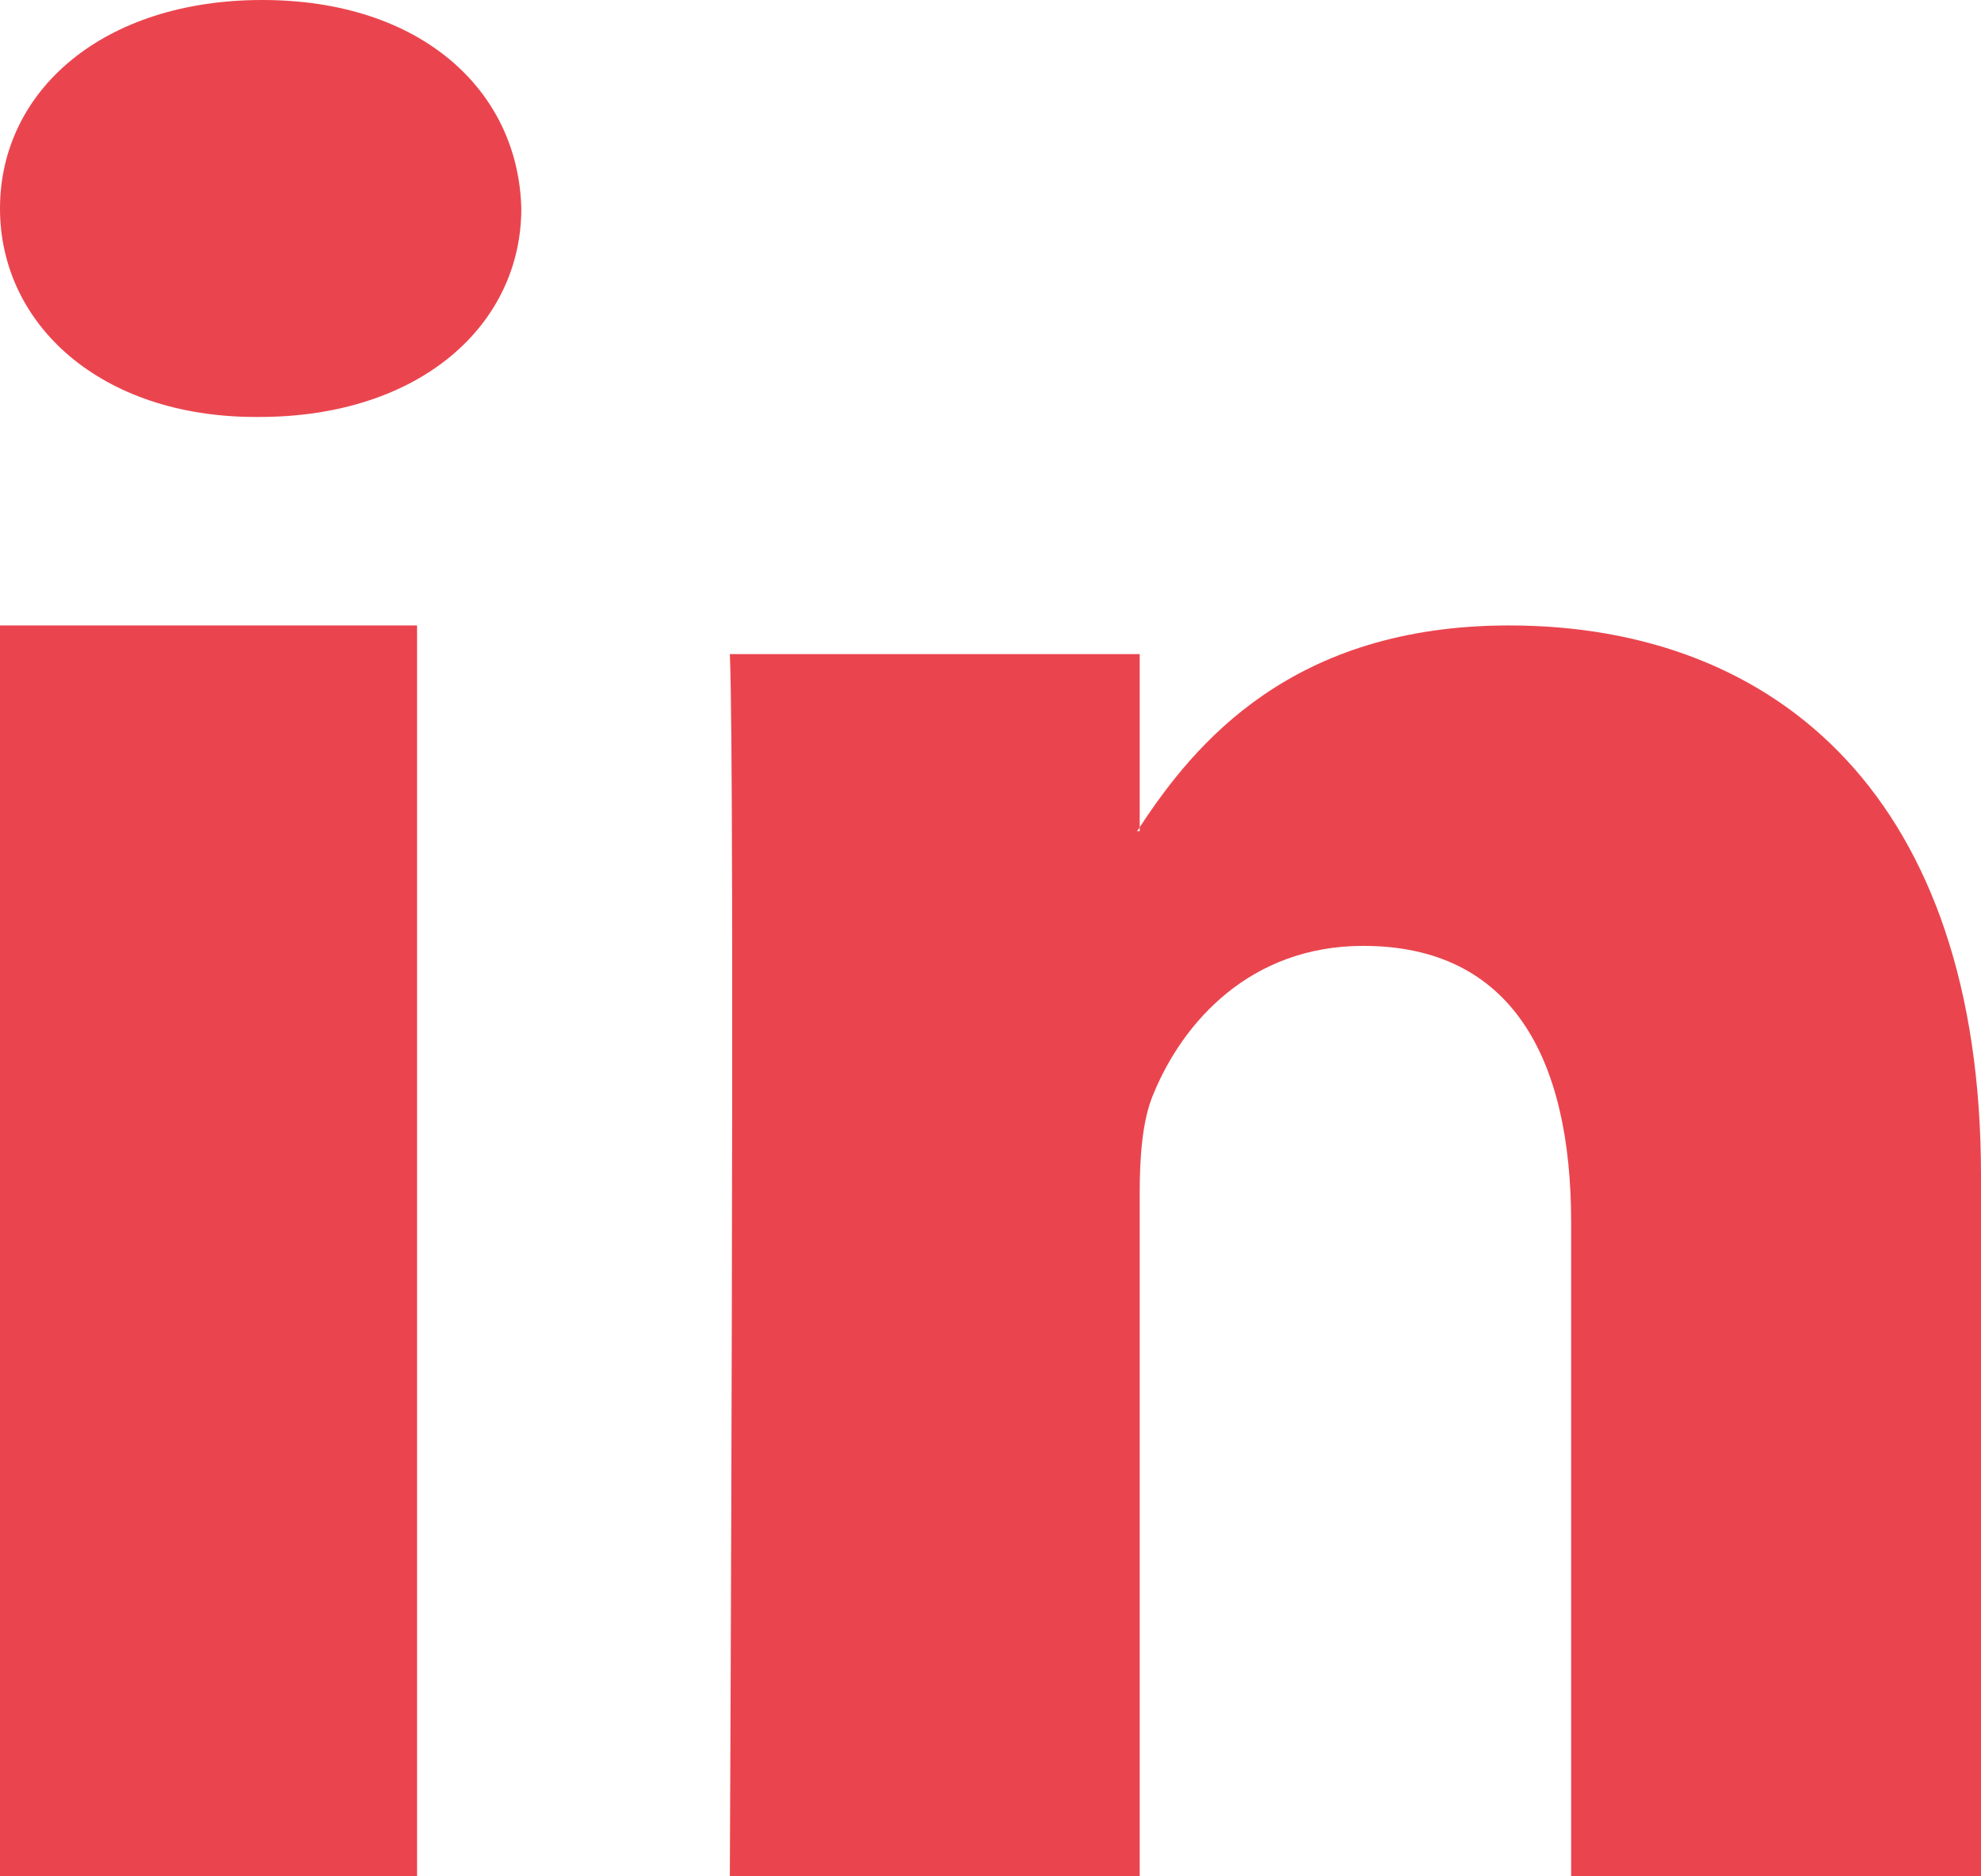 <?xml version="1.0" encoding="UTF-8"?>
<svg width="19px" height="18px" viewBox="0 0 19 18" version="1.1" xmlns="http://www.w3.org/2000/svg" xmlns:xlink="http://www.w3.org/1999/xlink">
    <title>Shape Copy</title>
    <g id="Page-1" stroke="none" stroke-width="1" fill="none" fill-rule="evenodd">
        <g id="Kennisblog-/-Blogartikel" transform="translate(-385, -2989)" fill="#EA454E" fill-rule="nonzero">
            <path d="M390,2991.001 C390,2992.111 389.036,2993 387.485,2993 L387.456,2993 C385.963,2993.001 385,2992.11 385,2991.001 C385,2989.865 385.994,2989 387.514,2989 C389.036,2988.999 389.972,2989.865 390,2991.001 Z M385,3007 L389,3007 L389,2995 L385,2995 L385,3007 Z M399.474,2995 C397.389,2995 396.456,2996.135 395.931,2996.936 L395.931,2996.974 L395.905,2996.974 C395.915,2996.962 395.924,2996.949 395.931,2996.936 L395.931,2995.275 L392,2995.275 C392.051,2996.374 392,3007 392,3007 L395.931,3007 L395.931,3000.452 C395.931,3000.099 395.955,2999.753 396.06,2999.501 C396.345,2998.803 396.993,2998.074 398.075,2998.074 C399.5,2998.074 400.069,2999.151 400.069,3000.726 L400.069,3007 L404,3007 L404,3000.278 C404.001,2996.674 402.06,2995 399.474,2995 Z" id="Shape-Copy"></path>
        </g>
    </g>
</svg>